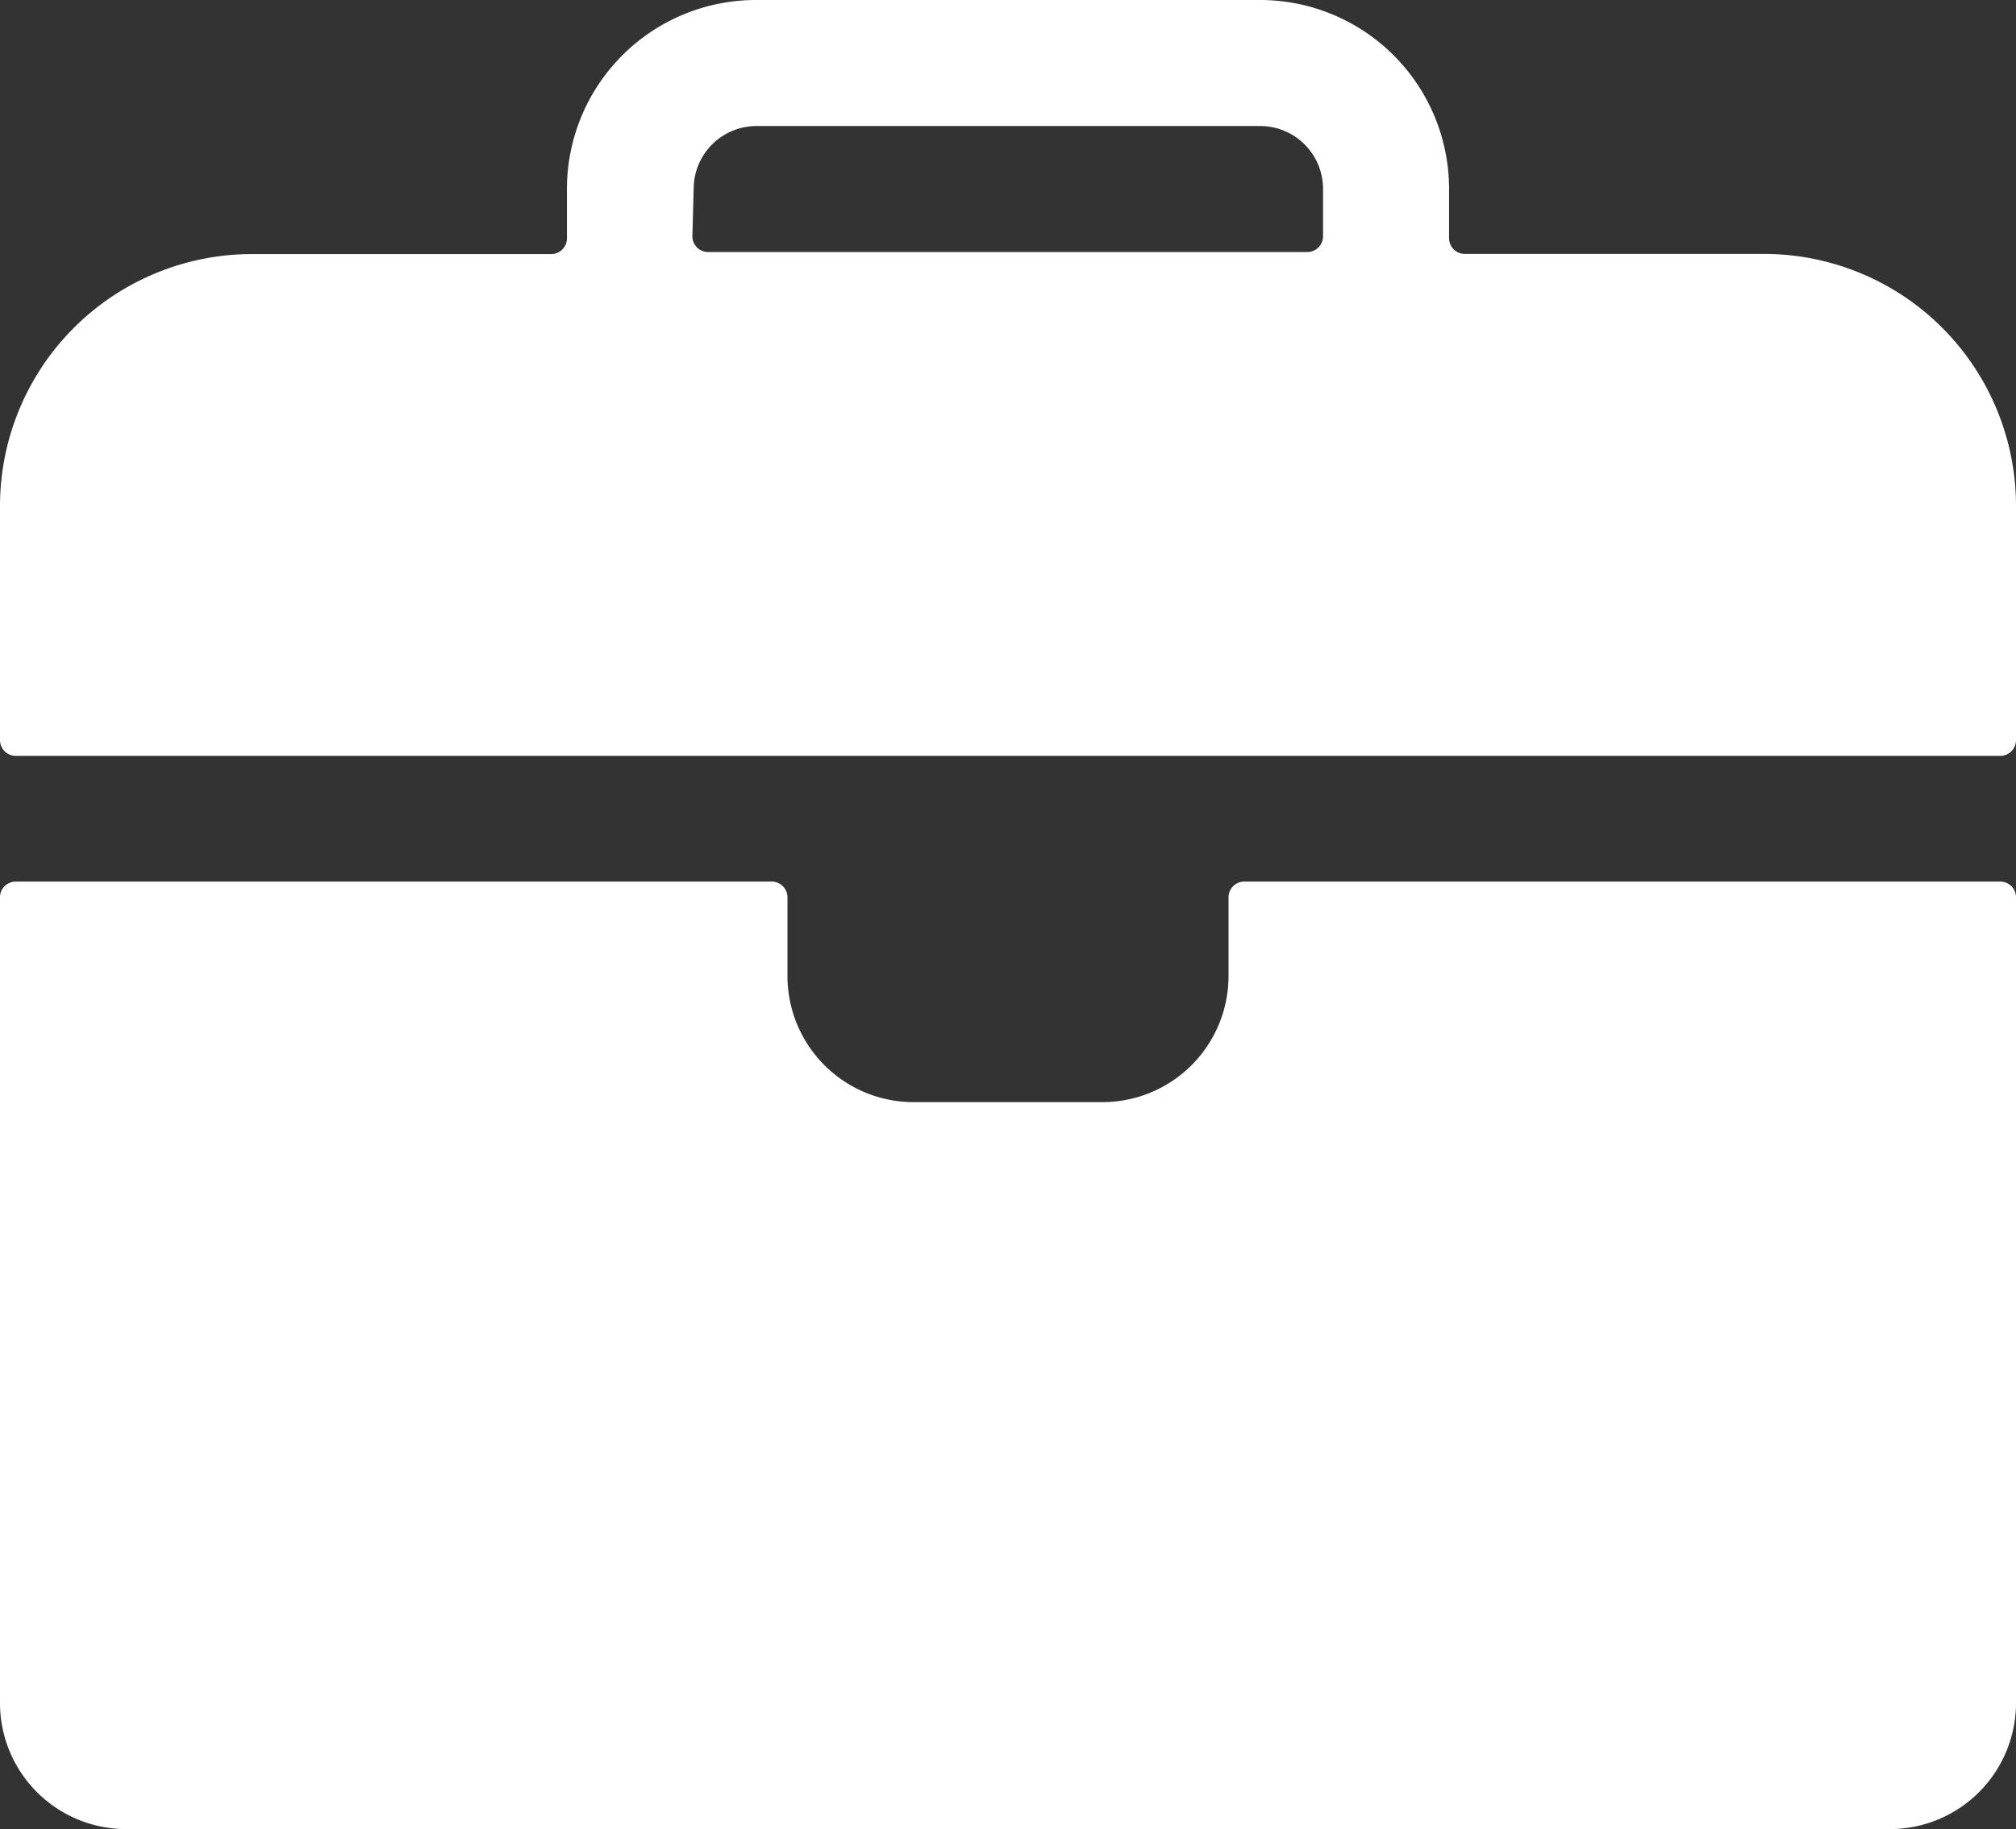 <svg xmlns="http://www.w3.org/2000/svg" width="13.95" height="12.656" viewBox="0 0 13.95 12.656">
  <rect x="0" y="0" width="13.95" height="12.656" fill="#333333" stroke="none"/>
  <path id="company-icon" d="M13.95,54.212v5.572a.873.873,0,0,1-.872.872H.872A.873.873,0,0,1,0,59.784V54.212A.109.109,0,0,1,.109,54.1H5.34a.109.109,0,0,1,.109.109v.545a.873.873,0,0,0,.872.872H7.629a.873.873,0,0,0,.872-.872v-.545A.109.109,0,0,1,8.61,54.1h5.231A.109.109,0,0,1,13.95,54.212Zm-1.744-4.455H10.136a.109.109,0,0,1-.109-.109v-.341A1.308,1.308,0,0,0,8.719,48H5.231a1.308,1.308,0,0,0-1.308,1.308v.341a.109.109,0,0,1-.109.109H1.744A1.744,1.744,0,0,0,0,51.5v1.621a.109.109,0,0,0,.109.109H13.841a.109.109,0,0,0,.109-.109V51.5A1.744,1.744,0,0,0,12.206,49.757ZM4.8,49.308a.435.435,0,0,1,.436-.436H8.719a.435.435,0,0,1,.436.436v.327a.109.109,0,0,1-.109.109H4.9a.109.109,0,0,1-.109-.109Z" transform="translate(0 -48)" fill="#fff"/>
</svg>
